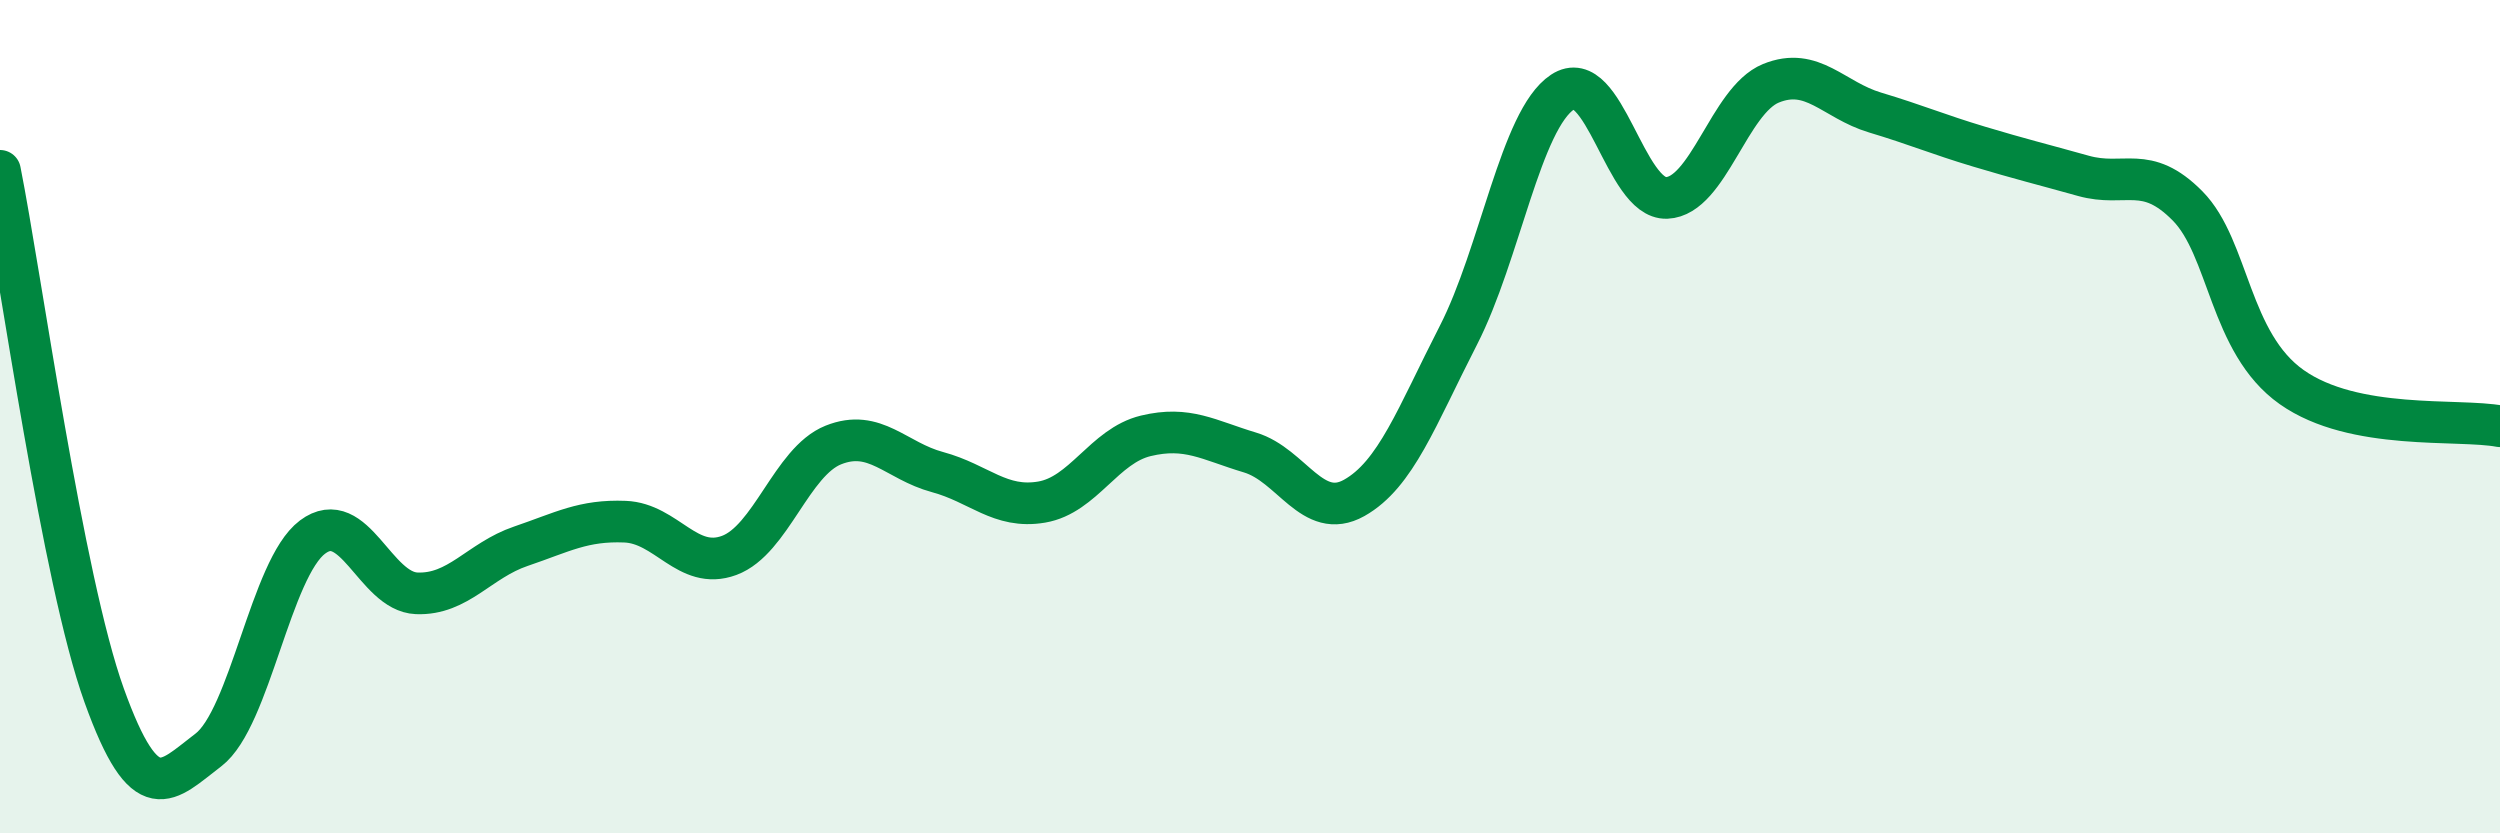 
    <svg width="60" height="20" viewBox="0 0 60 20" xmlns="http://www.w3.org/2000/svg">
      <path
        d="M 0,4.1 C 0.5,6.62 1.5,13.91 2.5,16.69 C 3.5,19.47 4,18.76 5,18 C 6,17.24 6.5,13.64 7.5,12.89 C 8.5,12.14 9,14.2 10,14.24 C 11,14.28 11.5,13.45 12.5,13.11 C 13.5,12.77 14,12.48 15,12.52 C 16,12.56 16.5,13.7 17.5,13.33 C 18.5,12.96 19,11.08 20,10.68 C 21,10.28 21.5,11.06 22.5,11.33 C 23.5,11.6 24,12.22 25,12.05 C 26,11.88 26.5,10.7 27.5,10.46 C 28.5,10.22 29,10.56 30,10.86 C 31,11.16 31.5,12.51 32.5,11.95 C 33.5,11.39 34,10 35,8.05 C 36,6.1 36.5,2.87 37.5,2.21 C 38.5,1.55 39,4.79 40,4.75 C 41,4.71 41.5,2.41 42.5,2 C 43.5,1.59 44,2.4 45,2.7 C 46,3 46.5,3.22 47.5,3.52 C 48.5,3.82 49,3.94 50,4.22 C 51,4.5 51.5,3.93 52.5,4.94 C 53.5,5.95 53.5,8.23 55,9.29 C 56.5,10.35 59,10.04 60,10.23L60 20L0 20Z"
        fill="#008740"
        opacity="0.1"
        stroke-linecap="round"
        stroke-linejoin="round"
      />
      <path
        d="M 0,4.1 C 0.5,6.62 1.5,13.91 2.5,16.69 C 3.5,19.47 4,18.76 5,18 C 6,17.24 6.5,13.64 7.5,12.89 C 8.5,12.14 9,14.2 10,14.24 C 11,14.28 11.5,13.45 12.5,13.11 C 13.5,12.77 14,12.48 15,12.52 C 16,12.56 16.5,13.7 17.5,13.33 C 18.5,12.96 19,11.08 20,10.68 C 21,10.28 21.5,11.06 22.5,11.33 C 23.5,11.6 24,12.22 25,12.05 C 26,11.88 26.5,10.7 27.5,10.46 C 28.5,10.22 29,10.56 30,10.86 C 31,11.16 31.5,12.51 32.5,11.95 C 33.5,11.39 34,10 35,8.05 C 36,6.1 36.5,2.87 37.5,2.21 C 38.5,1.55 39,4.79 40,4.75 C 41,4.71 41.5,2.41 42.5,2 C 43.5,1.59 44,2.4 45,2.7 C 46,3 46.5,3.22 47.5,3.52 C 48.5,3.82 49,3.94 50,4.22 C 51,4.5 51.5,3.93 52.5,4.94 C 53.5,5.95 53.5,8.23 55,9.29 C 56.5,10.35 59,10.04 60,10.23"
        stroke="#008740"
        stroke-width="1"
        fill="none"
        stroke-linecap="round"
        stroke-linejoin="round"
      />
    </svg>
  